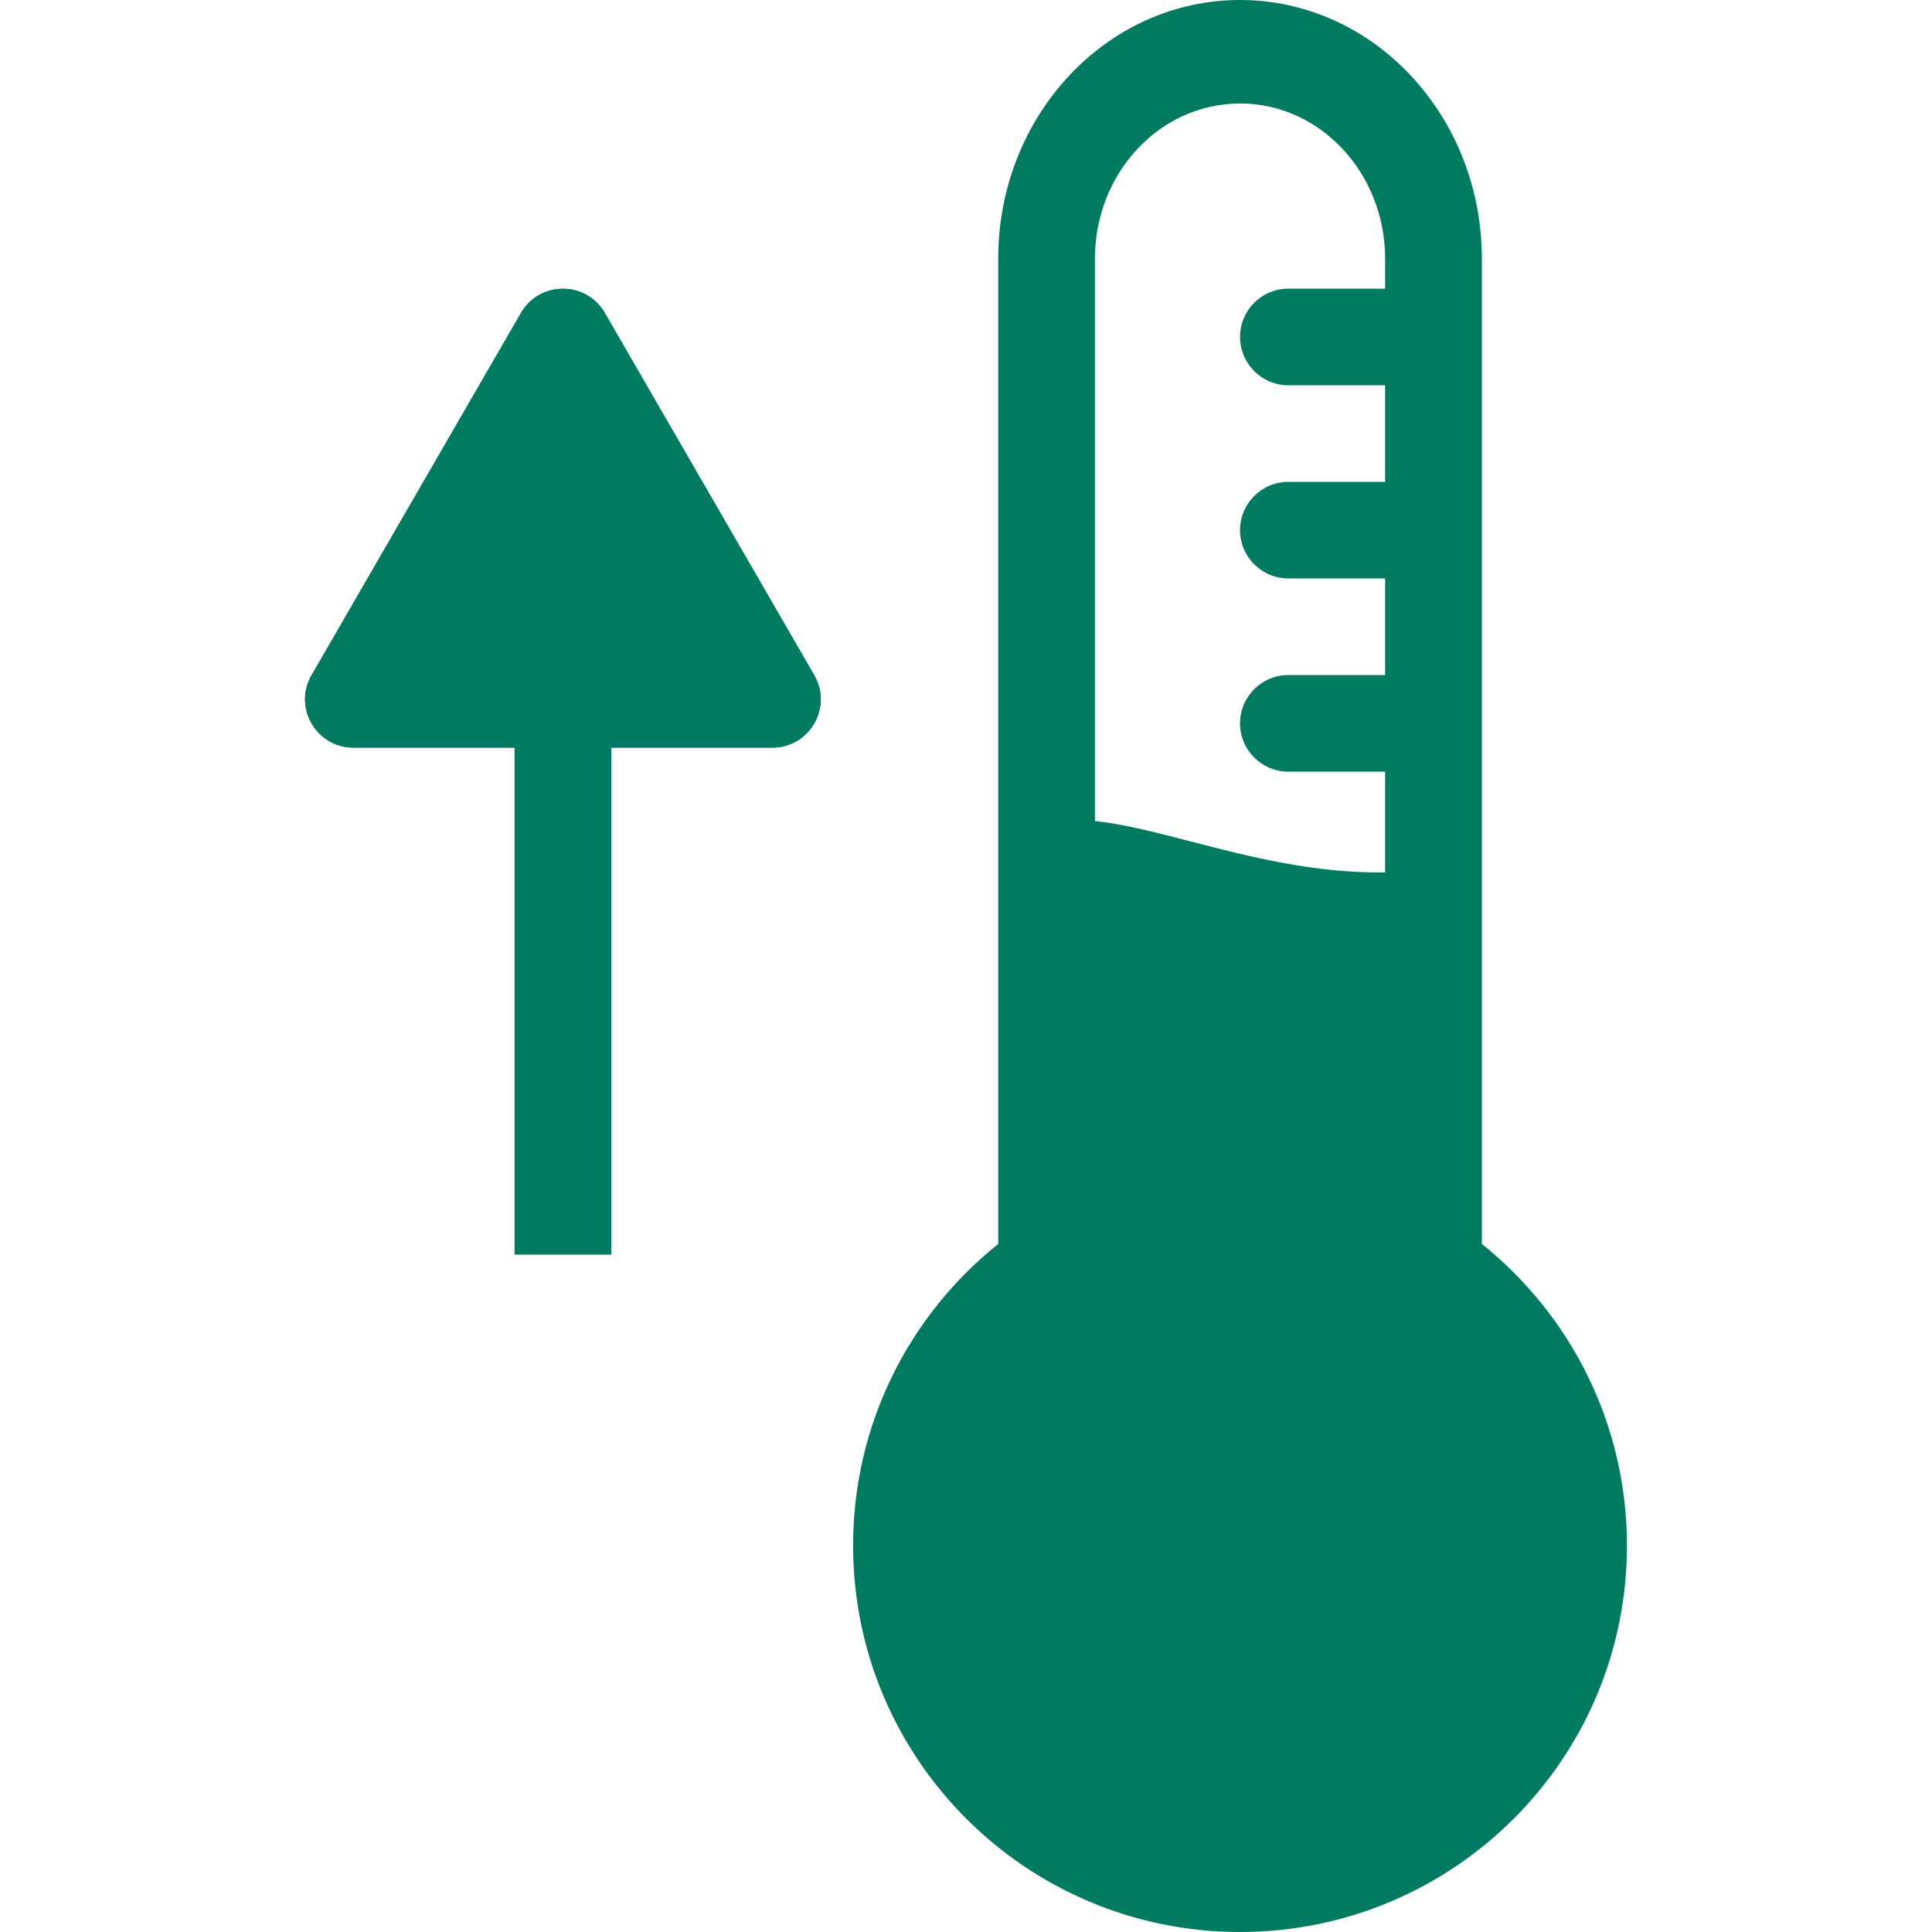 <?xml version="1.0" encoding="UTF-8"?> <svg xmlns="http://www.w3.org/2000/svg" width="30" height="30" viewBox="0 0 30 30" fill="none"><path fill-rule="evenodd" clip-rule="evenodd" d="M7.99 19.482V10.482H9.492V19.482H7.99Z" fill="#007A61"></path><path d="M8.09 4.859C8.379 4.359 9.102 4.359 9.391 4.859L12.643 10.484C12.932 10.984 12.57 11.609 11.992 11.609H5.488C4.91 11.609 4.549 10.984 4.838 10.484L8.09 4.859Z" fill="#007A61"></path><path fill-rule="evenodd" clip-rule="evenodd" d="M8.741 6.734L6.79 10.109H10.692L8.741 6.734ZM9.391 4.859C9.102 4.359 8.38 4.359 8.09 4.859L4.839 10.484C4.549 10.984 4.911 11.609 5.489 11.609H11.993C12.571 11.609 12.932 10.984 12.643 10.484L9.391 4.859Z" fill="#007A61"></path><path fill-rule="evenodd" clip-rule="evenodd" d="M15.5 19.316V17.982V13.323V4.018C15.5 1.799 17.181 0 19.255 0C21.328 0 23.01 1.799 23.01 4.018V13.323V17.982V19.316C24.383 20.416 25.263 22.105 25.263 24C25.263 27.314 22.573 30 19.255 30C15.936 30 13.247 27.314 13.247 24C13.247 22.105 14.126 20.416 15.5 19.316ZM18.49 13.066C19.388 13.299 20.413 13.564 21.508 13.546V11.982H20.006C19.591 11.982 19.255 11.646 19.255 11.232C19.255 10.818 19.591 10.482 20.006 10.482H21.508V8.982H20.006C19.591 8.982 19.255 8.646 19.255 8.232C19.255 7.818 19.591 7.482 20.006 7.482H21.508V5.982H20.006C19.591 5.982 19.255 5.646 19.255 5.232C19.255 4.818 19.591 4.482 20.006 4.482H21.508V4.018C21.508 2.686 20.499 1.607 19.255 1.607C18.01 1.607 17.002 2.686 17.002 4.018V12.749C17.442 12.794 17.942 12.924 18.49 13.066Z" fill="#007A61"></path></svg> 